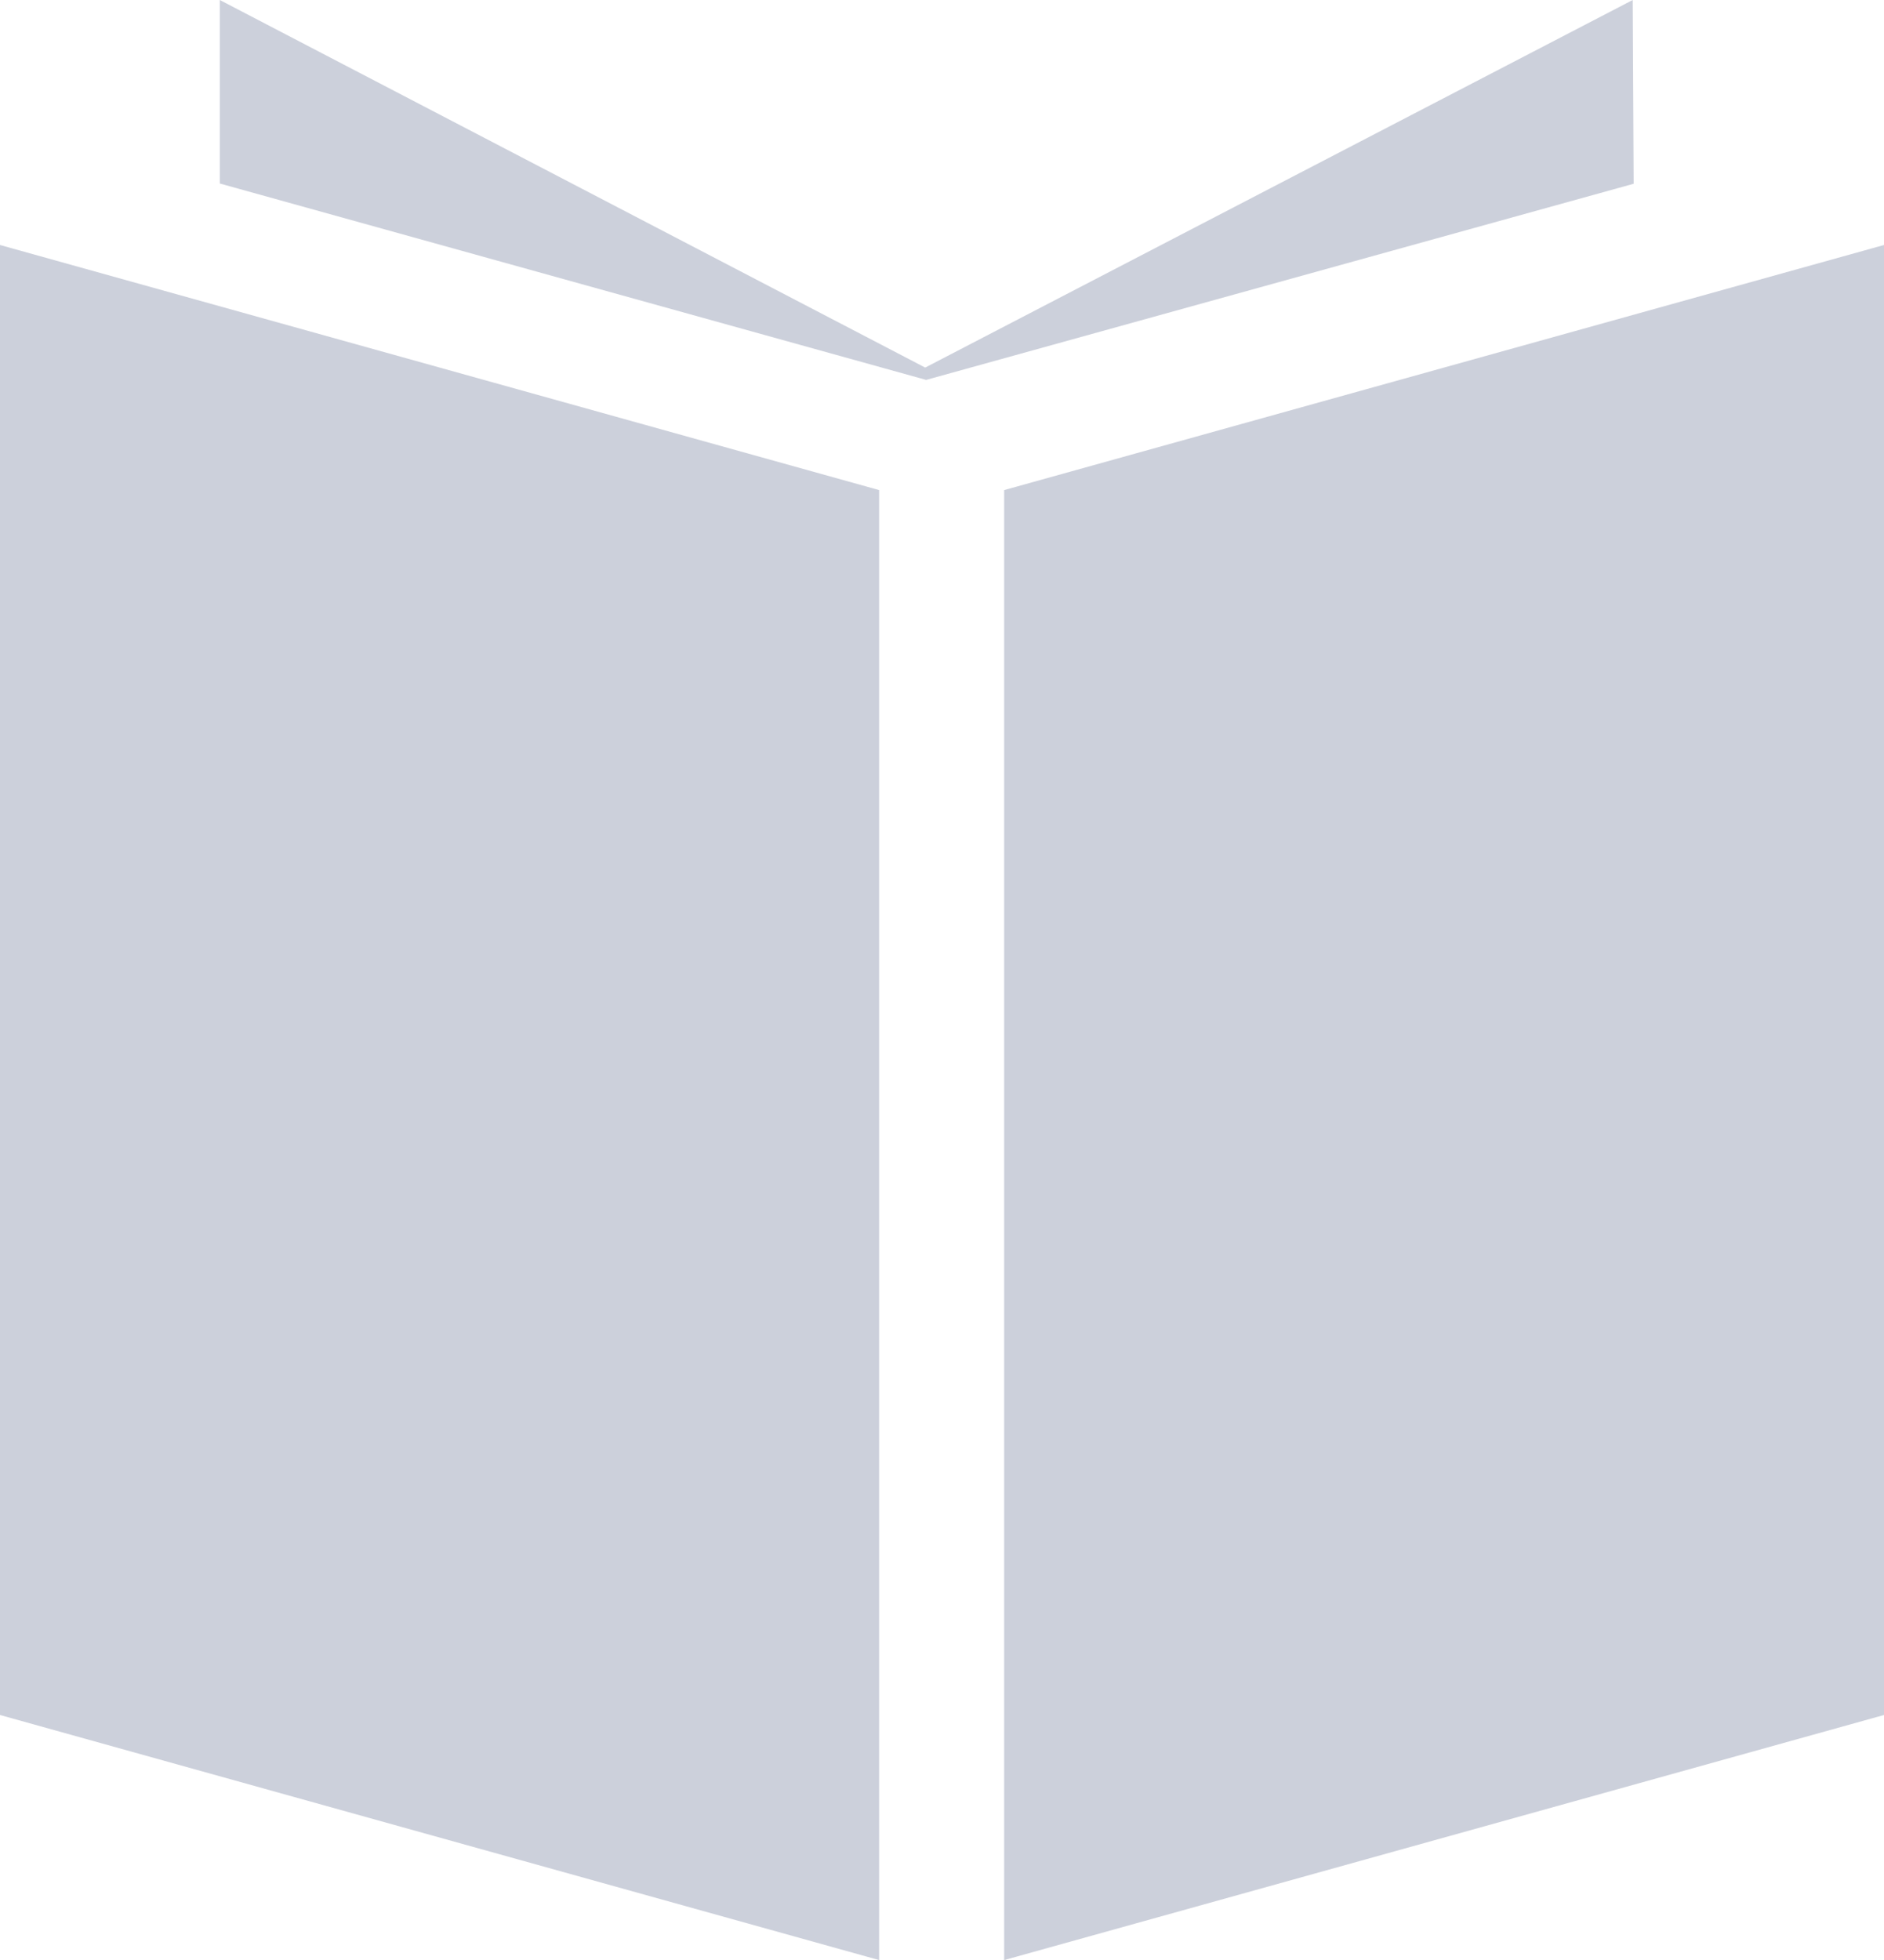 <svg xmlns="http://www.w3.org/2000/svg" xmlns:xlink="http://www.w3.org/1999/xlink" fill="none" version="1.1" width="24" height="24.961" viewBox="0 0 24 24.961"><g><path d="M0,21.84L11.199,24.961L11.199,6.241L0,3.12L0,21.84ZM20.799,0L11.786,4.681L2.8,0L2.8,2.337L11.798,4.838L20.811,2.34L20.799,0ZM12.792,6.241L12.792,24.961L24,21.84L24,3.12L12.792,6.241Z" fill="#CCD0DB" fill-opacity="1"/></g></svg>